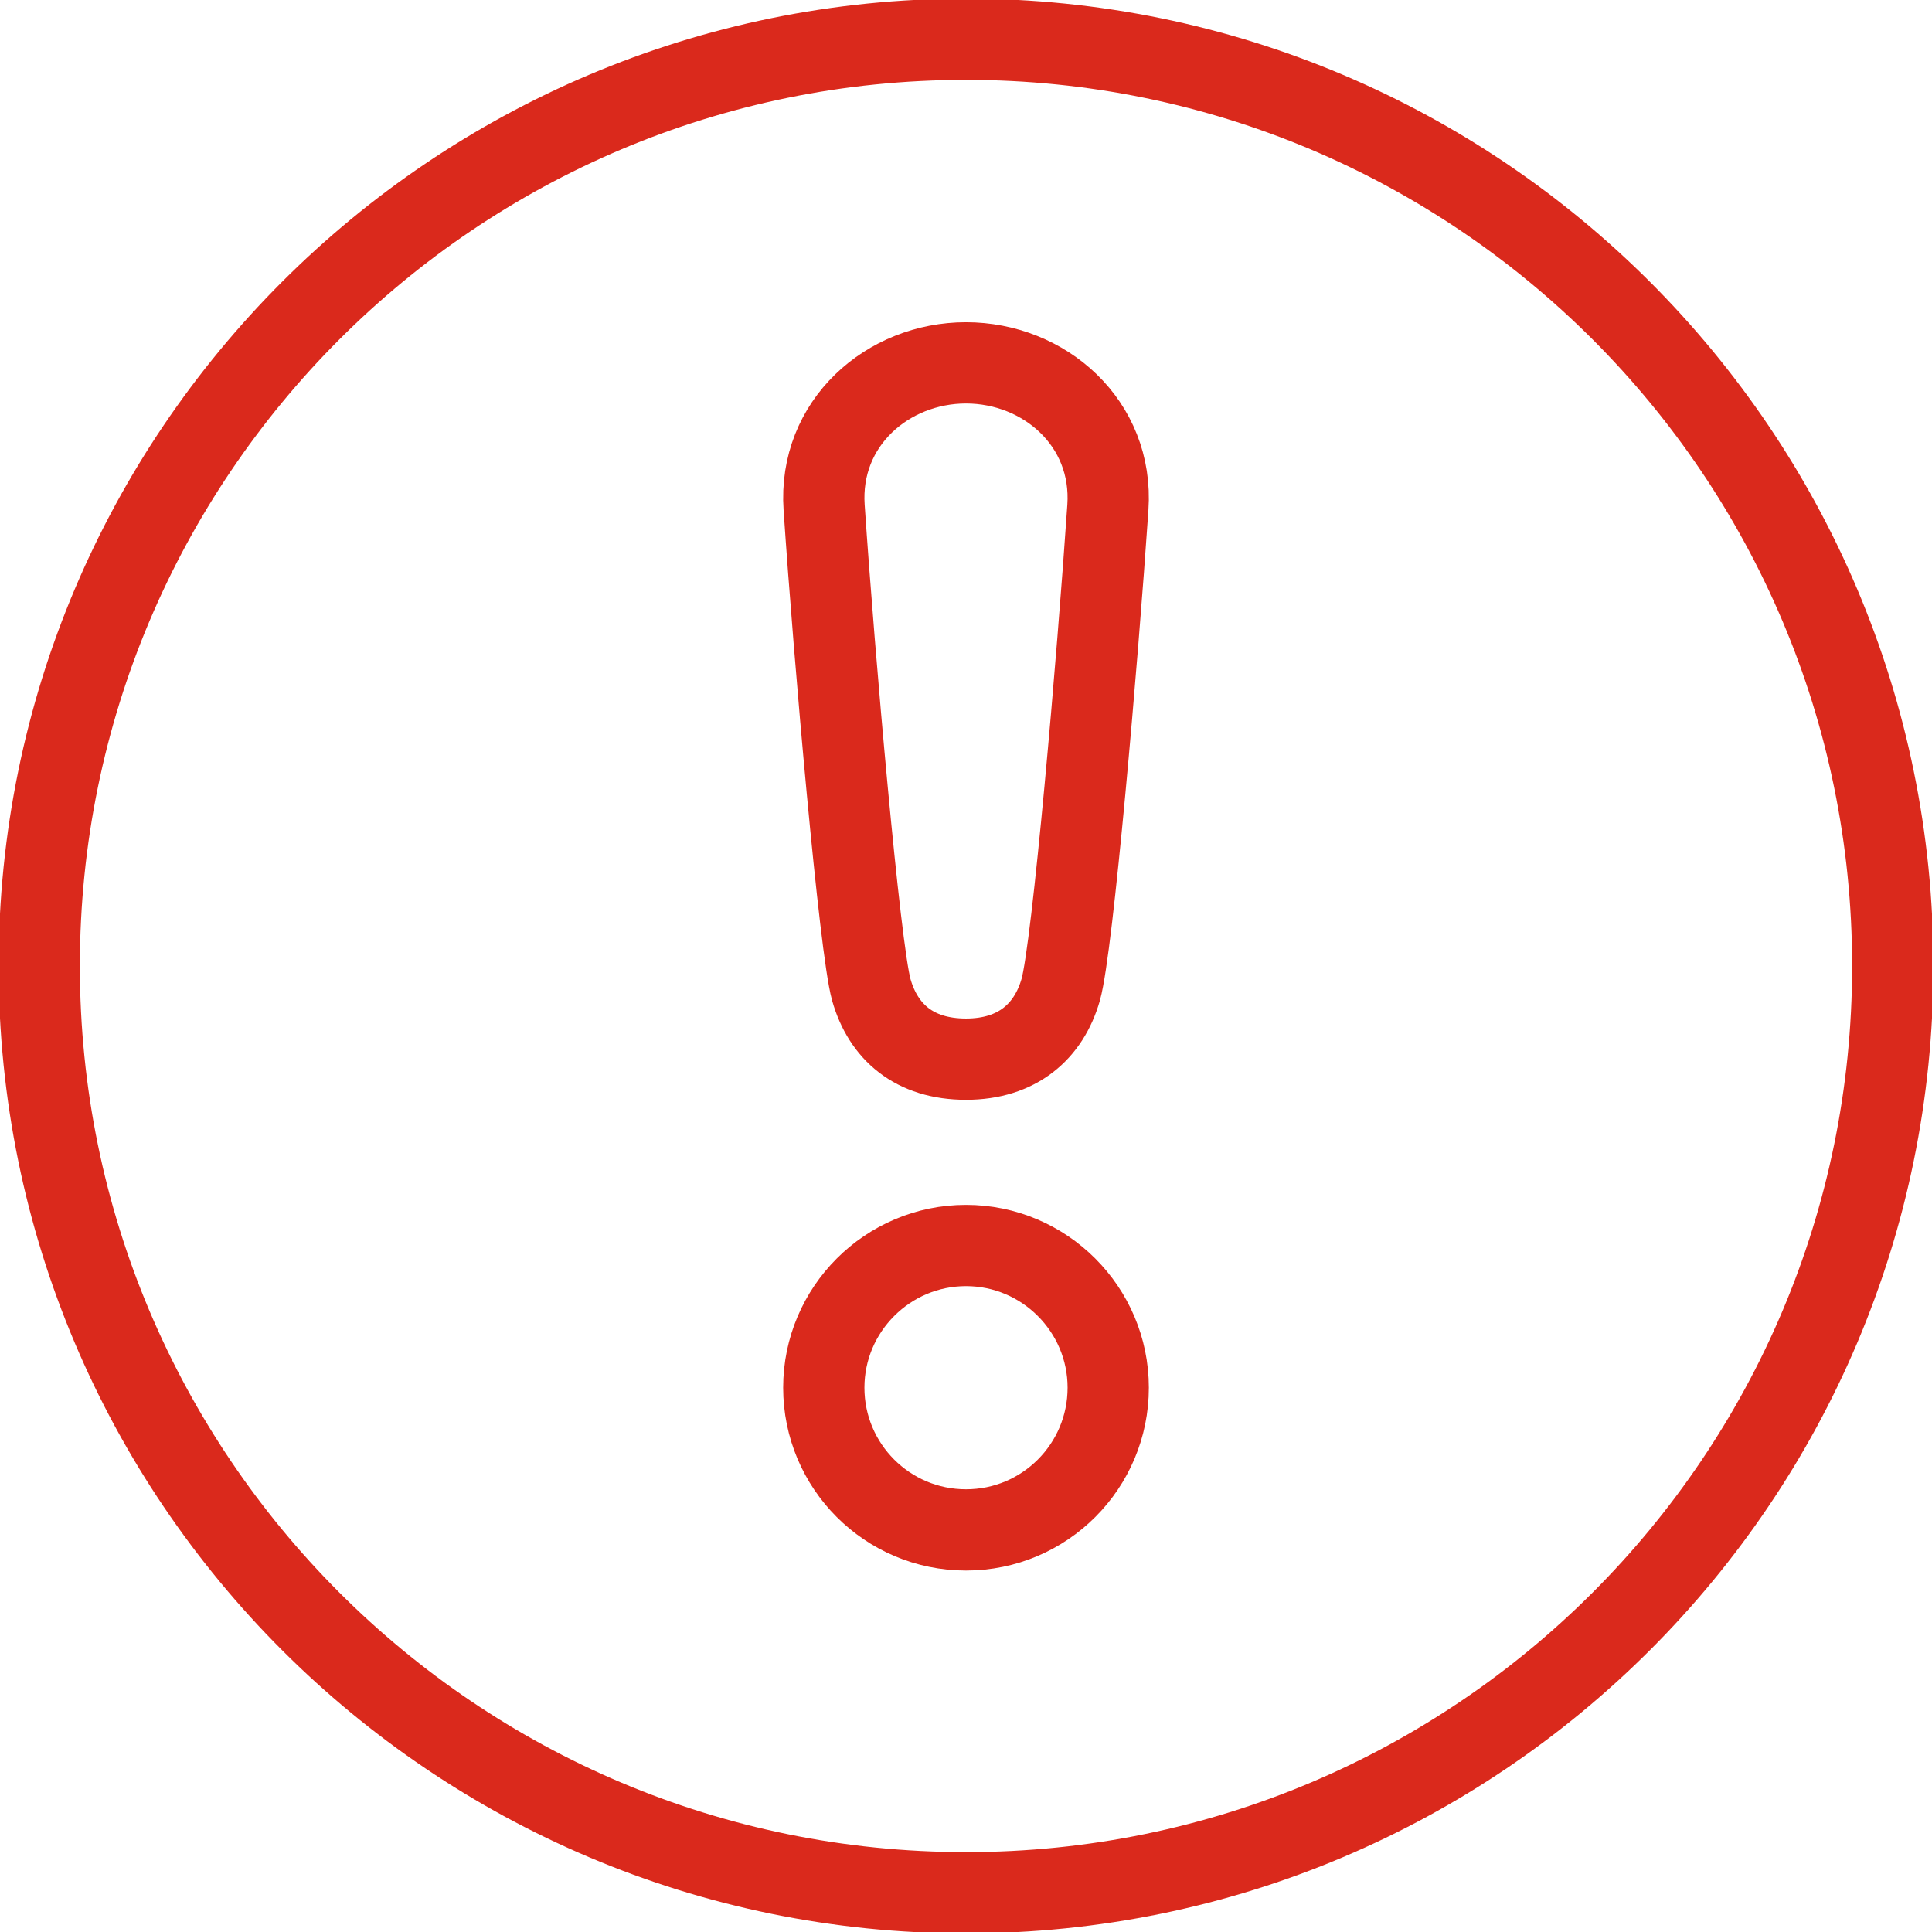 <svg width="197" height="197" xmlns="http://www.w3.org/2000/svg" xml:space="preserve" overflow="hidden"><g stroke="#DA291C" stroke-width="8.286" stroke-linecap="round" stroke-linejoin="round" stroke-miterlimit="10" fill="none"><path d="M193 98.5c0 52.19-42.309 94.5-94.5 94.5S4 150.69 4 98.5 46.309 4 98.5 4 193 46.31 193 98.5Z"/><path d="M98.5 127c-7.99 0-14.5 6.51-14.5 14.5S90.468 156 98.5 156s14.501-6.51 14.501-14.5S106.49 127 98.5 127ZM98.5 108c5.23 0 8.435-2.82 9.658-7.08 1.223-4.31 3.753-33.6 4.808-49.17.59-8.62-6.495-14.75-14.466-14.75-7.971 0-15.056 6.13-14.466 14.75 1.055 15.57 3.627 44.9 4.808 49.17 1.223 4.3 4.387 7.08 9.658 7.08Z"/></g></svg>

